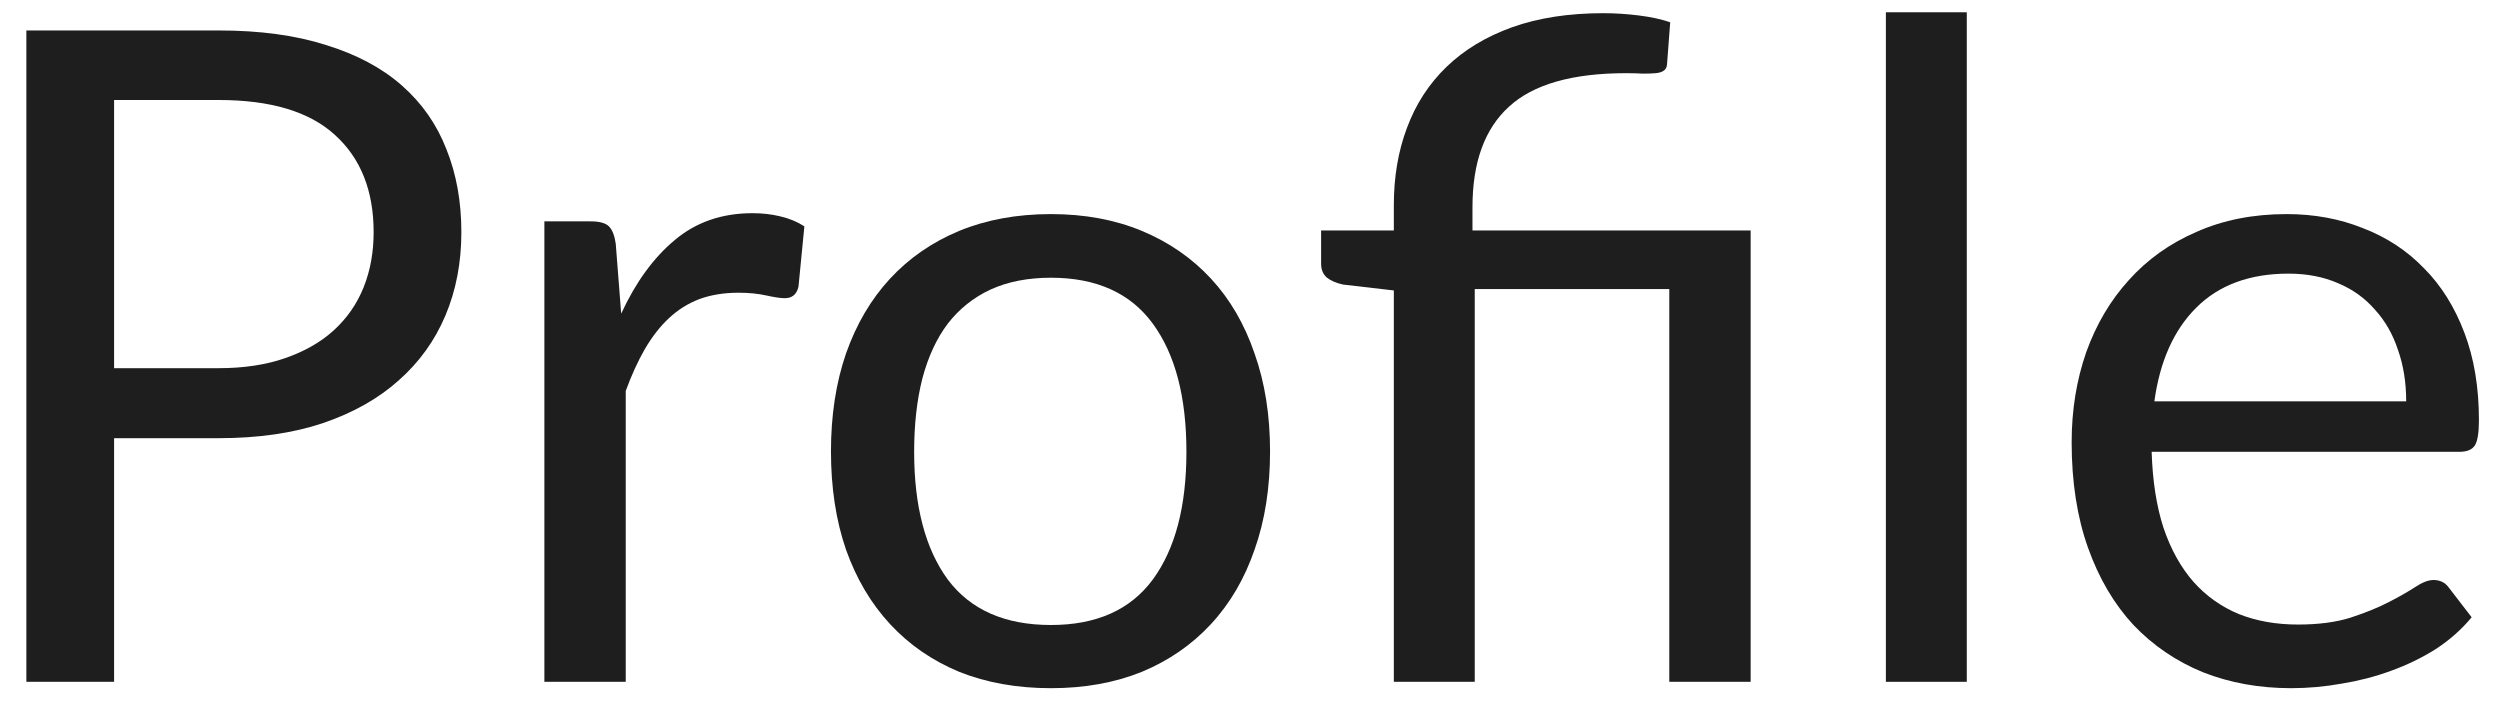 <svg width="88" height="25" viewBox="0 0 88 25" fill="none" xmlns="http://www.w3.org/2000/svg">
<path d="M84.698 14.128C84.698 13.467 84.602 12.864 84.41 12.32C84.228 11.765 83.957 11.291 83.594 10.896C83.242 10.491 82.81 10.181 82.298 9.968C81.786 9.744 81.204 9.632 80.554 9.632C79.189 9.632 78.106 10.032 77.306 10.832C76.516 11.621 76.026 12.72 75.834 14.128H84.698ZM87.002 21.728C86.65 22.155 86.228 22.528 85.738 22.848C85.247 23.157 84.719 23.413 84.154 23.616C83.599 23.819 83.023 23.968 82.426 24.064C81.829 24.171 81.237 24.224 80.65 24.224C79.53 24.224 78.495 24.038 77.546 23.664C76.607 23.28 75.791 22.726 75.098 22C74.415 21.264 73.882 20.358 73.498 19.28C73.114 18.203 72.922 16.965 72.922 15.568C72.922 14.438 73.093 13.382 73.434 12.4C73.786 11.419 74.287 10.571 74.938 9.856C75.588 9.131 76.383 8.565 77.322 8.16C78.26 7.744 79.317 7.536 80.49 7.536C81.46 7.536 82.356 7.701 83.178 8.032C84.01 8.352 84.725 8.821 85.322 9.44C85.93 10.048 86.404 10.806 86.746 11.712C87.087 12.608 87.258 13.632 87.258 14.784C87.258 15.232 87.21 15.531 87.114 15.68C87.018 15.829 86.837 15.904 86.57 15.904H75.738C75.77 16.928 75.909 17.819 76.154 18.576C76.41 19.334 76.762 19.968 77.21 20.48C77.658 20.982 78.191 21.36 78.81 21.616C79.428 21.861 80.122 21.984 80.89 21.984C81.605 21.984 82.218 21.904 82.73 21.744C83.252 21.573 83.701 21.392 84.074 21.2C84.447 21.008 84.757 20.832 85.002 20.672C85.258 20.502 85.477 20.416 85.658 20.416C85.892 20.416 86.074 20.507 86.202 20.688L87.002 21.728Z" fill="#1E1E1E"/>
<path d="M69.231 0.432V24H66.383V0.432H69.231Z" fill="#1E1E1E"/>
<path d="M49.063 24V10.224L47.271 10.016C47.036 9.963 46.849 9.883 46.711 9.776C46.572 9.659 46.503 9.493 46.503 9.28V8.112H49.063V7.216C49.063 6.224 49.217 5.317 49.527 4.496C49.836 3.664 50.3 2.949 50.919 2.352C51.537 1.755 52.305 1.291 53.223 0.96C54.151 0.629 55.223 0.464 56.439 0.464C56.844 0.464 57.26 0.491 57.687 0.544C58.113 0.597 58.481 0.677 58.791 0.784L58.679 2.272C58.668 2.379 58.625 2.453 58.551 2.496C58.487 2.539 58.396 2.565 58.279 2.576C58.161 2.587 58.012 2.592 57.831 2.592C57.66 2.581 57.463 2.576 57.239 2.576C55.34 2.576 53.964 2.971 53.111 3.76C52.257 4.539 51.831 5.717 51.831 7.296V8.112H61.623V24H58.759V10.176H51.911V24H49.063Z" fill="#1E1E1E"/>
<path d="M36.994 7.536C38.178 7.536 39.245 7.733 40.194 8.128C41.144 8.523 41.954 9.083 42.626 9.808C43.298 10.534 43.81 11.414 44.162 12.448C44.525 13.472 44.706 14.619 44.706 15.888C44.706 17.168 44.525 18.32 44.162 19.344C43.81 20.368 43.298 21.243 42.626 21.968C41.954 22.694 41.144 23.253 40.194 23.648C39.245 24.032 38.178 24.224 36.994 24.224C35.8 24.224 34.722 24.032 33.762 23.648C32.813 23.253 32.002 22.694 31.33 21.968C30.658 21.243 30.141 20.368 29.778 19.344C29.426 18.32 29.25 17.168 29.25 15.888C29.25 14.619 29.426 13.472 29.778 12.448C30.141 11.414 30.658 10.534 31.33 9.808C32.002 9.083 32.813 8.523 33.762 8.128C34.722 7.733 35.8 7.536 36.994 7.536ZM36.994 22C38.594 22 39.789 21.467 40.578 20.4C41.368 19.323 41.762 17.824 41.762 15.904C41.762 13.973 41.368 12.47 40.578 11.392C39.789 10.315 38.594 9.776 36.994 9.776C36.184 9.776 35.474 9.915 34.866 10.192C34.269 10.47 33.768 10.87 33.362 11.392C32.968 11.915 32.669 12.56 32.466 13.328C32.274 14.085 32.178 14.944 32.178 15.904C32.178 17.824 32.573 19.323 33.362 20.4C34.162 21.467 35.373 22 36.994 22Z" fill="#1E1E1E"/>
<path d="M21.866 11.04C22.378 9.931 23.008 9.067 23.754 8.448C24.501 7.819 25.413 7.504 26.49 7.504C26.832 7.504 27.157 7.541 27.466 7.616C27.786 7.691 28.069 7.808 28.314 7.968L28.106 10.096C28.042 10.363 27.882 10.496 27.626 10.496C27.477 10.496 27.258 10.464 26.97 10.4C26.682 10.336 26.357 10.304 25.994 10.304C25.482 10.304 25.024 10.379 24.618 10.528C24.224 10.677 23.866 10.901 23.546 11.2C23.237 11.488 22.954 11.851 22.698 12.288C22.453 12.715 22.229 13.205 22.026 13.76V24H19.162V7.792H20.794C21.104 7.792 21.317 7.851 21.434 7.968C21.552 8.085 21.632 8.288 21.674 8.576L21.866 11.04Z" fill="#1E1E1E"/>
<path d="M7.696 12.96C8.581 12.96 9.36 12.842 10.032 12.608C10.715 12.373 11.285 12.048 11.744 11.632C12.213 11.205 12.565 10.698 12.8 10.112C13.035 9.525 13.152 8.88 13.152 8.176C13.152 6.714 12.699 5.573 11.792 4.752C10.896 3.93 9.531 3.52 7.696 3.52H4.016V12.96H7.696ZM7.696 1.072C9.147 1.072 10.405 1.242 11.472 1.584C12.549 1.914 13.44 2.389 14.144 3.008C14.848 3.626 15.371 4.373 15.712 5.248C16.064 6.122 16.24 7.098 16.24 8.176C16.24 9.242 16.053 10.218 15.68 11.104C15.307 11.989 14.757 12.752 14.032 13.392C13.317 14.032 12.427 14.533 11.36 14.896C10.304 15.248 9.083 15.424 7.696 15.424H4.016V24H0.928V1.072H7.696Z" fill="#1E1E1E"/>
</svg>
